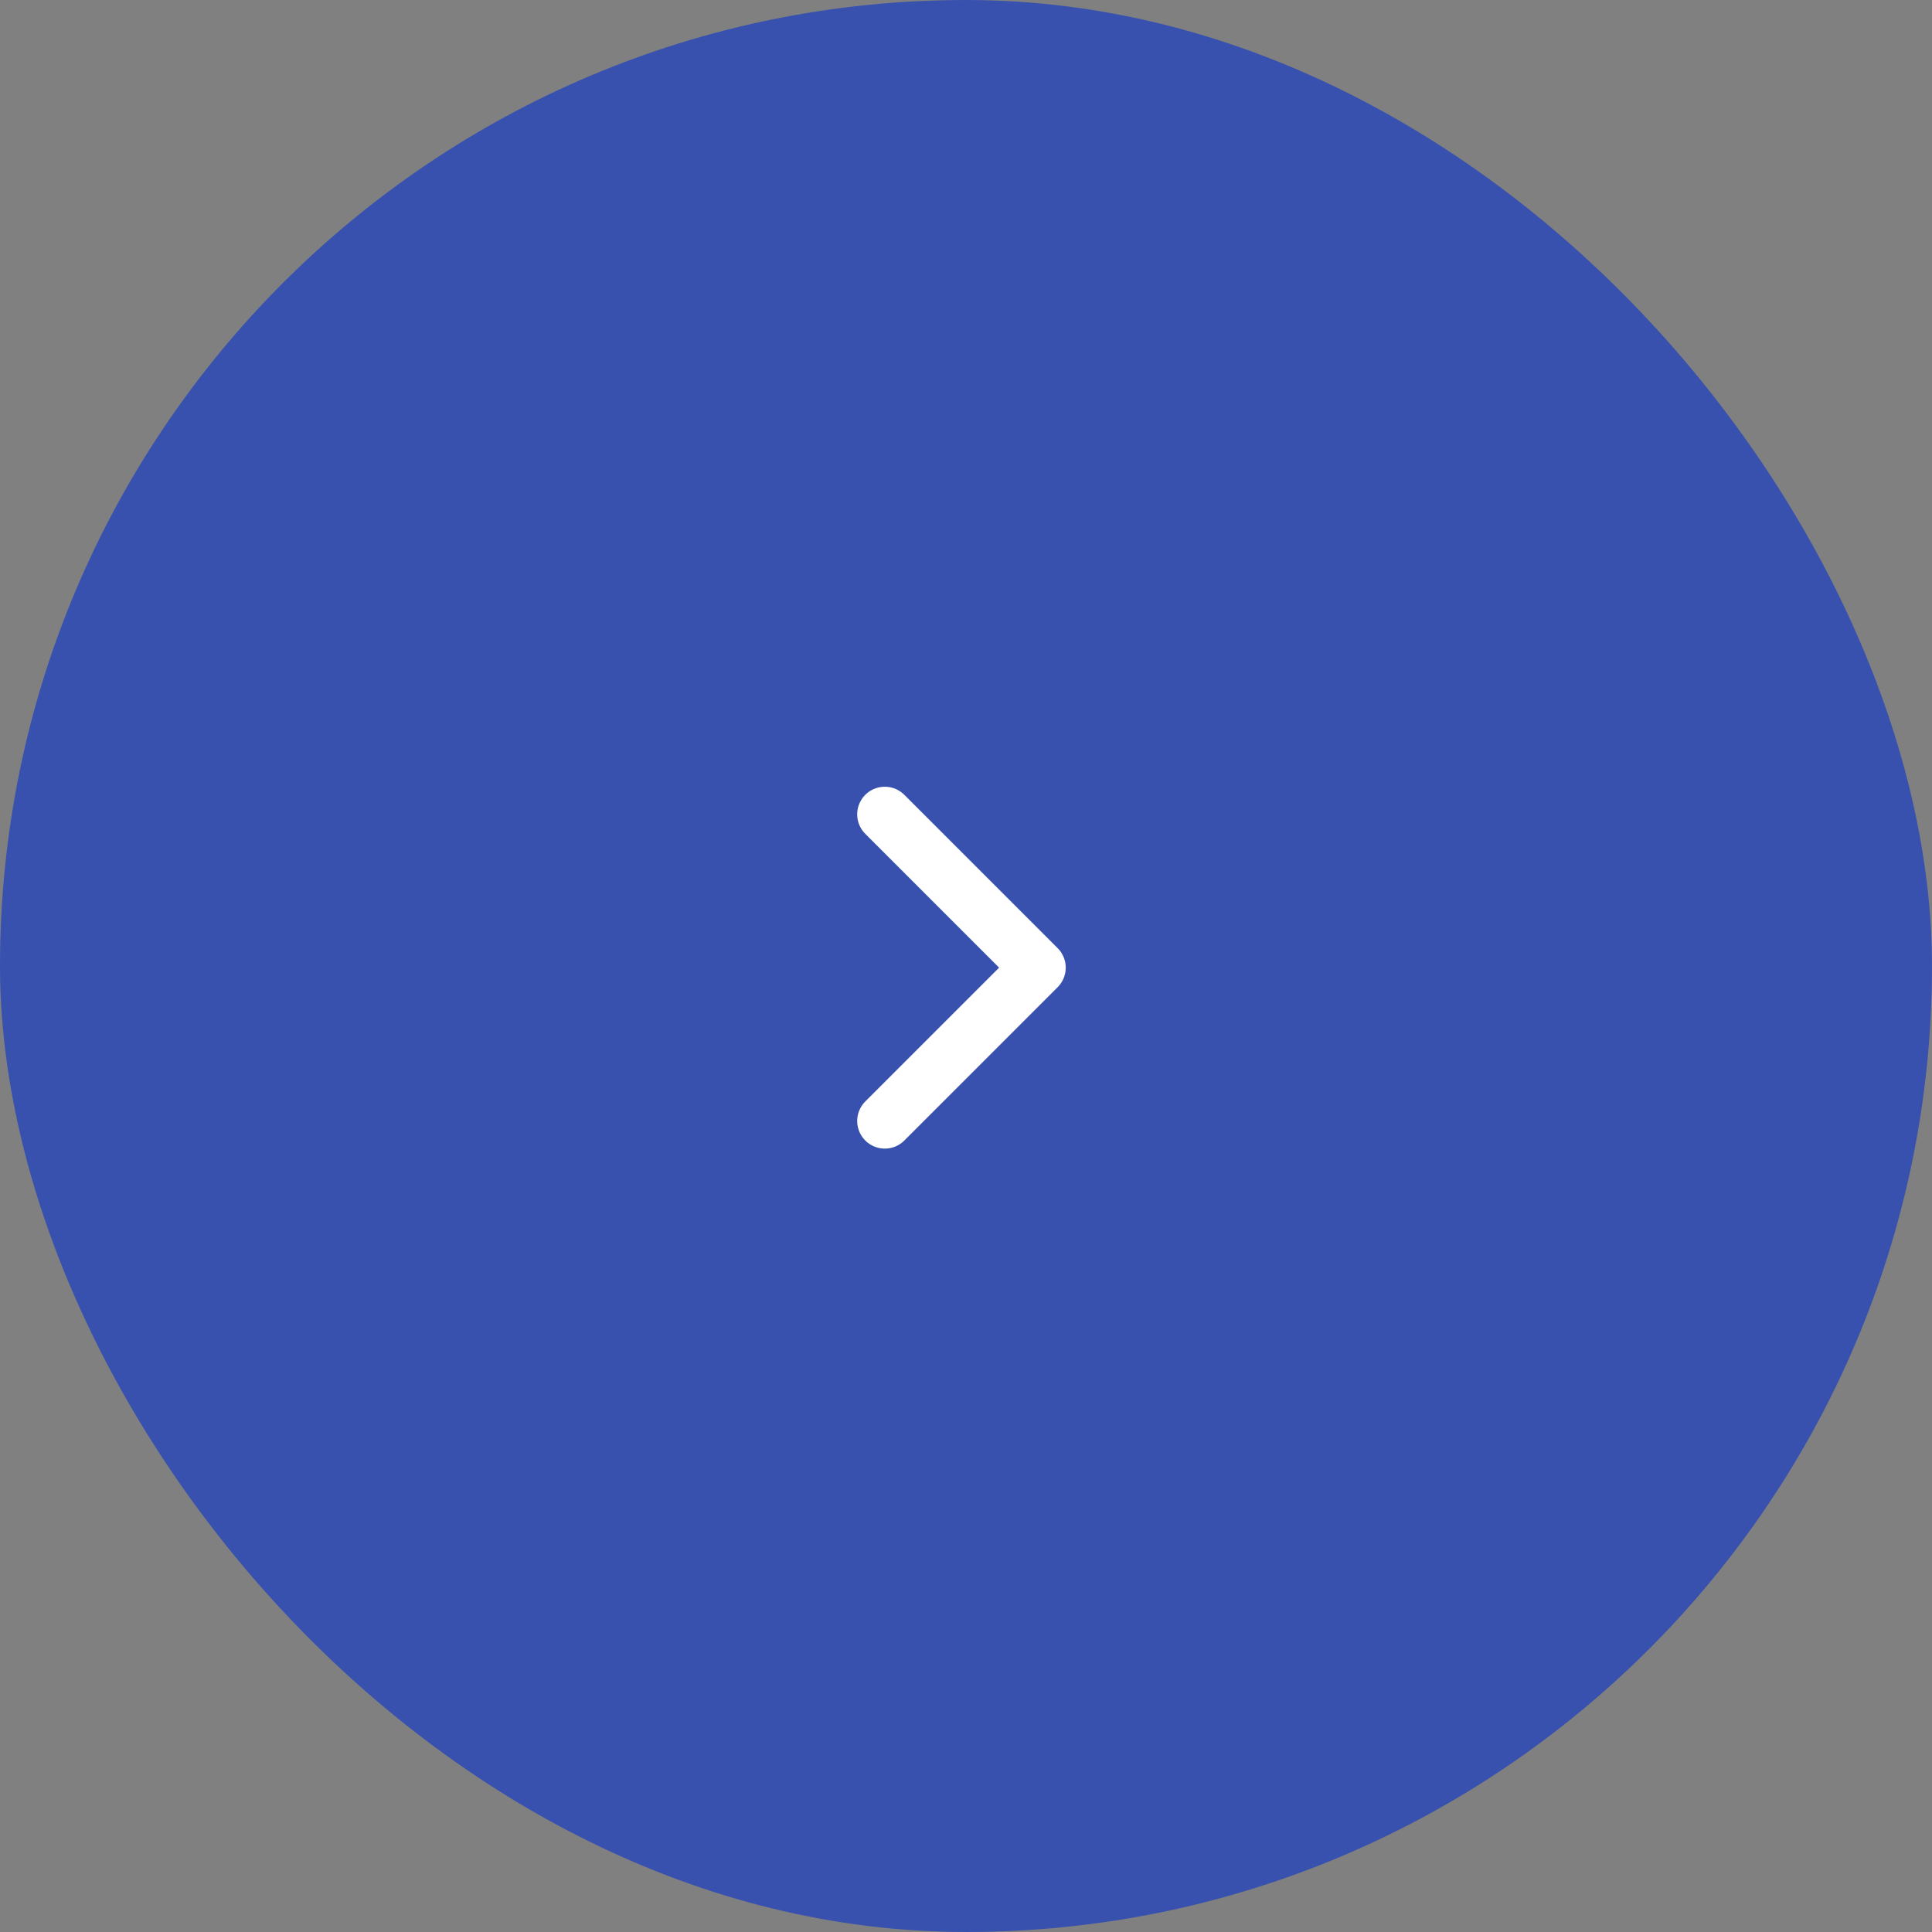 <svg xmlns="http://www.w3.org/2000/svg" width="70" height="70" viewBox="0 0 70 70">
  <rect x="0" y="0" width="70" height="70" fill="#808080" stroke="none"/>
  <g id="グループ_2371" data-name="グループ 2371" transform="translate(-255 -1836)">
    <rect id="長方形_1403" data-name="長方形 1403" width="70" height="70" rx="35" transform="translate(255 1836)" fill="#3851ae"/>
    <path id="パス_1363" data-name="パス 1363" d="M-14368.6-6139v7.857h7.857" transform="translate(-5532.148 -12624.447) rotate(-135)" fill="none" stroke="#fff" stroke-linecap="round" stroke-linejoin="round" stroke-width="2"/>
  </g>
</svg>
